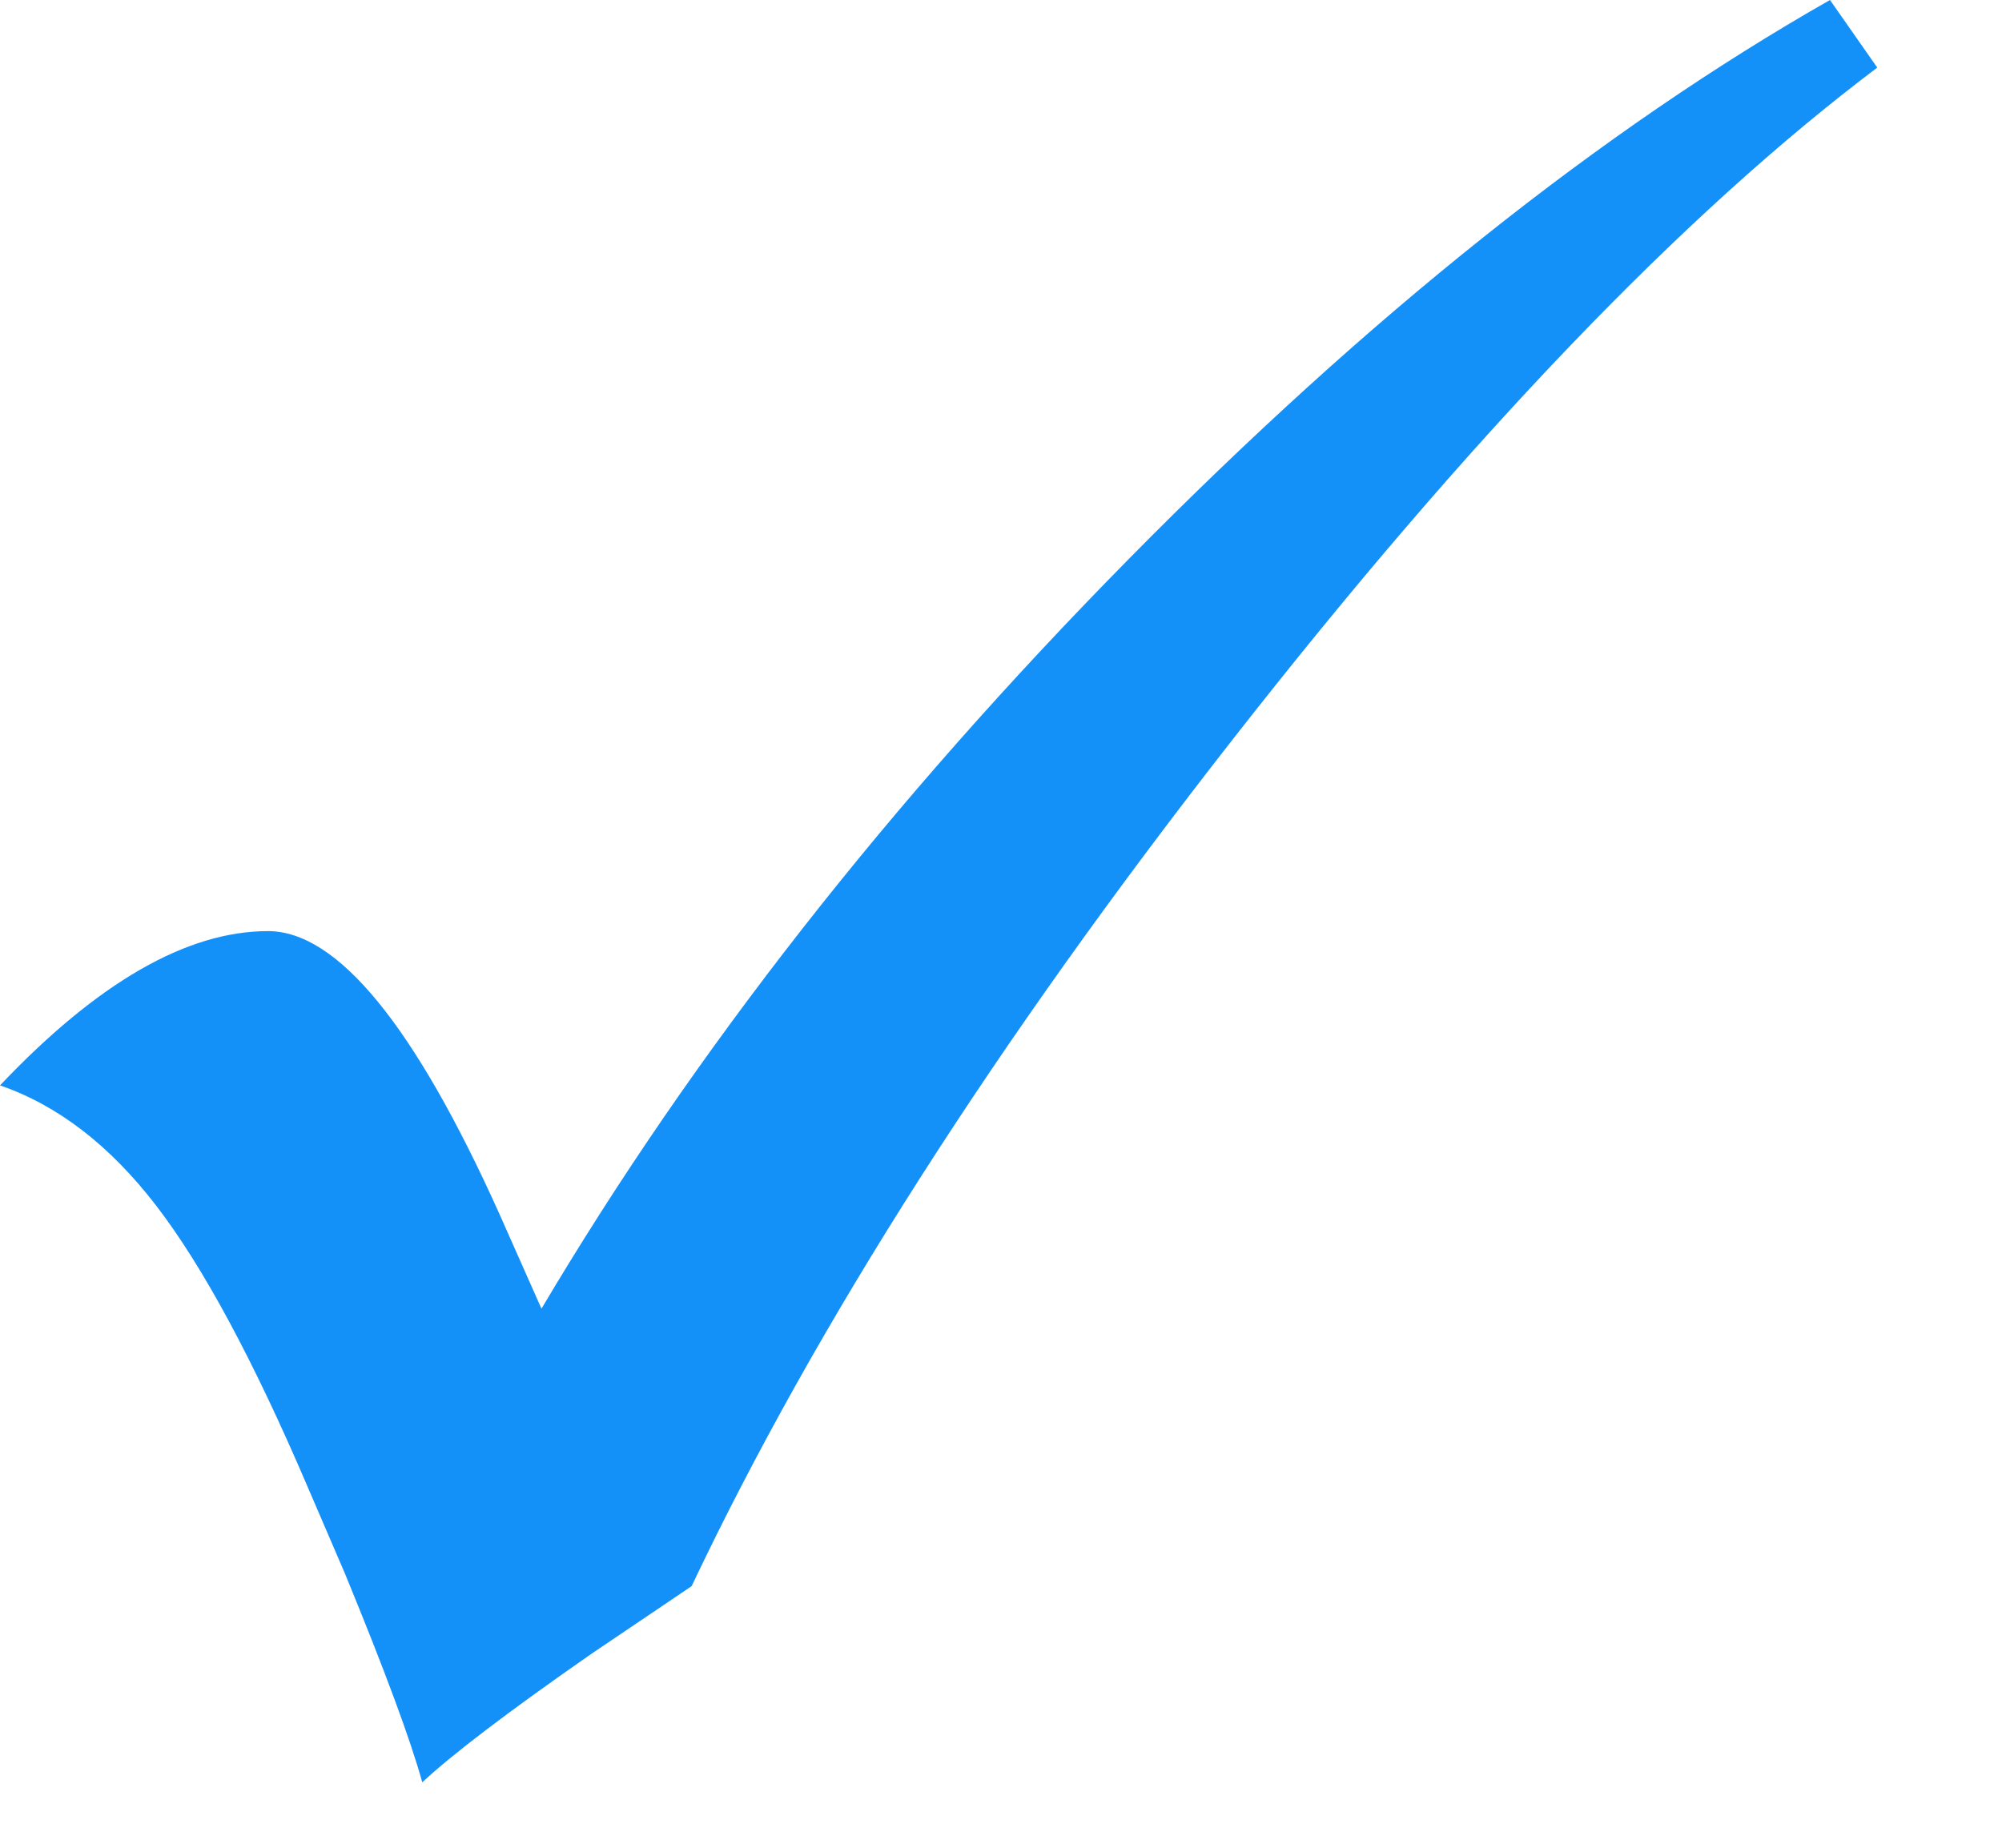 <?xml version="1.0" encoding="UTF-8" standalone="no"?><!DOCTYPE svg PUBLIC "-//W3C//DTD SVG 1.1//EN" "http://www.w3.org/Graphics/SVG/1.1/DTD/svg11.dtd"><svg width="100%" height="100%" viewBox="0 0 13 12" version="1.1" xmlns="http://www.w3.org/2000/svg" xmlns:xlink="http://www.w3.org/1999/xlink" xml:space="preserve" xmlns:serif="http://www.serif.com/" style="fill-rule:evenodd;clip-rule:evenodd;stroke-linejoin:round;stroke-miterlimit:2;"><path d="M11.883,0l0.307,0.439c-1.253,0.944 -2.648,2.397 -4.183,4.36c-1.535,1.963 -2.707,3.797 -3.516,5.502l-0.65,0.439c-0.539,0.375 -0.905,0.654 -1.099,0.835c-0.076,-0.275 -0.243,-0.726 -0.501,-1.353l-0.246,-0.572c-0.351,-0.82 -0.678,-1.426 -0.98,-1.819c-0.302,-0.393 -0.64,-0.653 -1.015,-0.782c0.633,-0.668 1.213,-1.002 1.74,-1.002c0.451,-0 0.952,0.612 1.503,1.837l0.273,0.615c0.99,-1.67 2.261,-3.293 3.814,-4.869c1.553,-1.576 3.07,-2.786 4.553,-3.63Z" style="fill:#1491f9;fill-rule:nonzero;"/></svg>